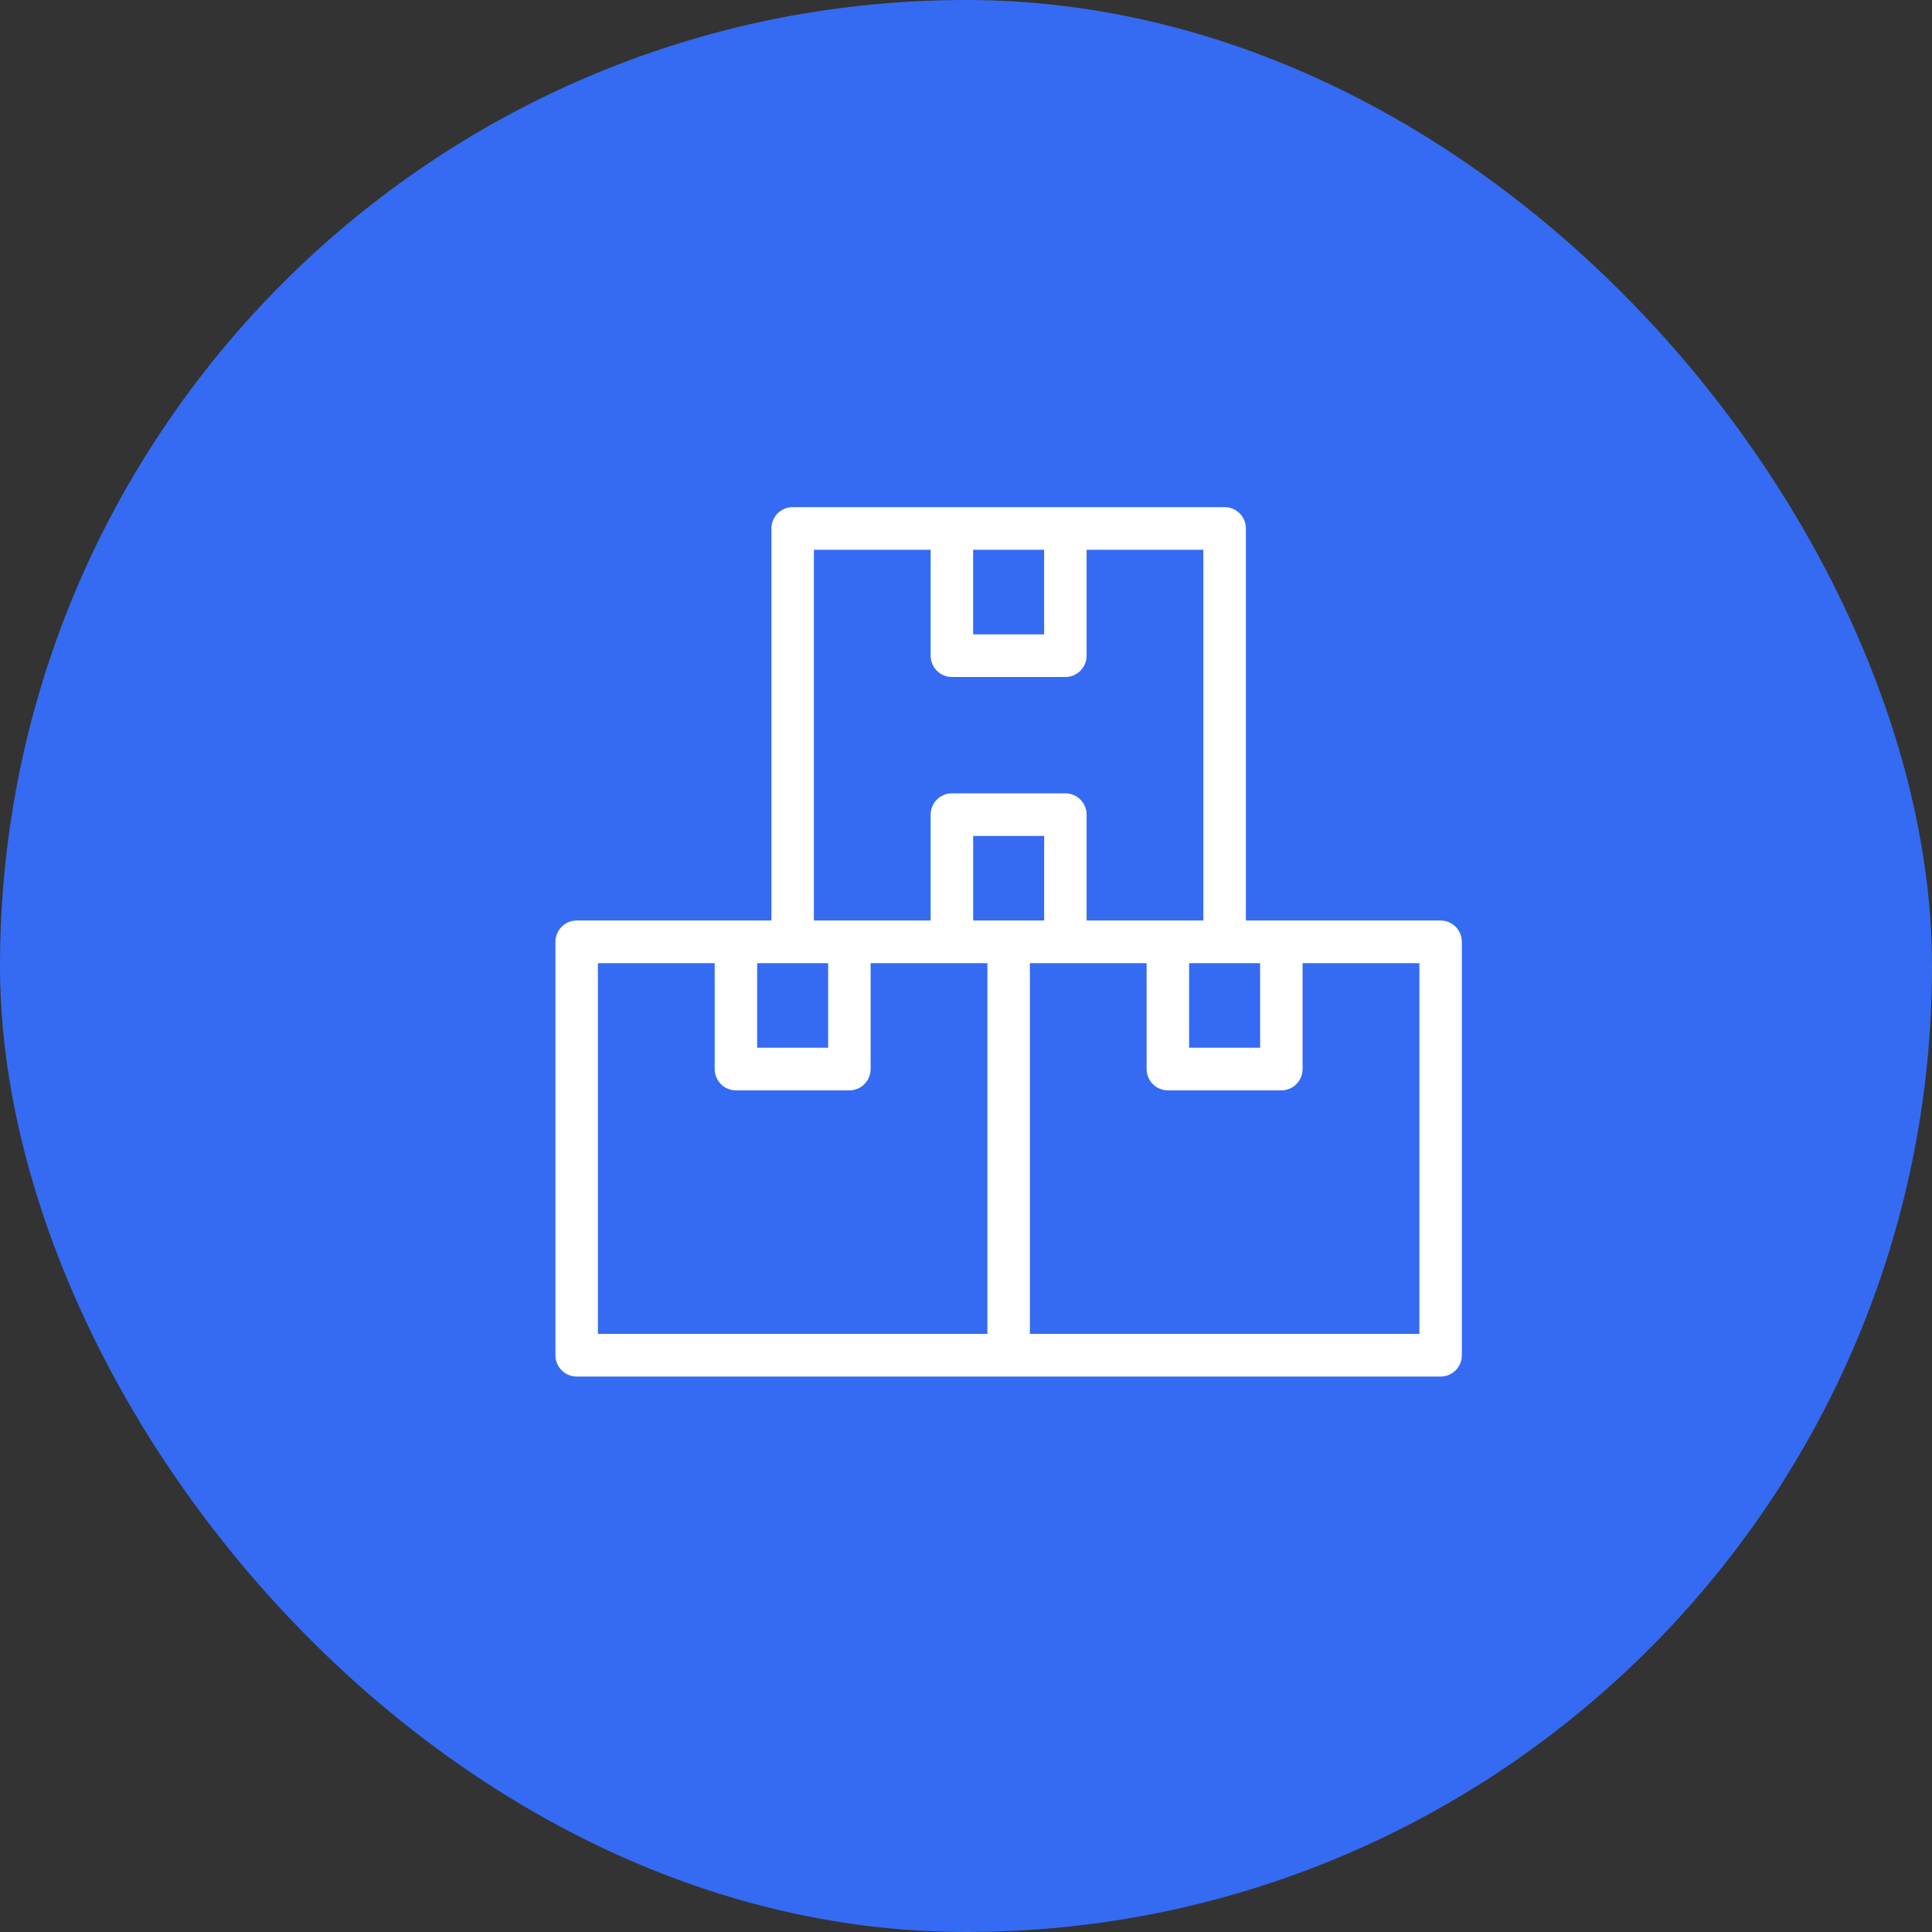 <svg width="80" height="80" viewBox="0 0 80 80" fill="none" xmlns="http://www.w3.org/2000/svg">
<rect x="0" y="0" width="80" height="80" fill="#333333" stroke="none"/>
<rect width="80" height="80" rx="40" fill="#356BF2"/>
<path d="M48.359 38.117H49.828V22.765H44.994V27.15C44.994 27.638 44.601 28.033 44.115 28.033H39.416C38.929 28.033 38.536 27.638 38.536 27.15V22.765H33.702V38.117H38.536V33.734C38.536 33.246 38.929 32.851 39.416 32.851H44.115C44.601 32.851 44.994 33.246 44.994 33.734V38.117H48.359ZM43.235 22.765H40.295V26.267H43.235V22.765ZM40.295 38.117H43.236V34.616H40.297V38.117H40.295ZM51.589 38.117H59.652C60.138 38.117 60.532 38.512 60.532 39V56.117C60.532 56.605 60.139 57 59.652 57H23.88C23.393 57 23 56.605 23 56.117V39C23 38.512 23.393 38.117 23.88 38.117H31.943V21.883C31.943 21.395 32.337 21 32.823 21H50.711C51.197 21 51.59 21.395 51.59 21.883V38.117H51.589ZM31.352 39.883V43.384H34.292V39.883H31.352ZM36.051 39.883V44.266C36.051 44.754 35.658 45.149 35.172 45.149H30.472C29.986 45.149 29.593 44.754 29.593 44.266V39.883H24.758V55.234H40.886V39.883H36.051ZM53.937 39.883V44.266C53.937 44.754 53.544 45.149 53.058 45.149H48.359C47.872 45.149 47.479 44.754 47.479 44.266V39.883H42.645V55.234H58.774V39.883H53.937ZM52.178 39.883H49.238V43.384H52.178V39.883Z" fill="white"/>
</svg>
